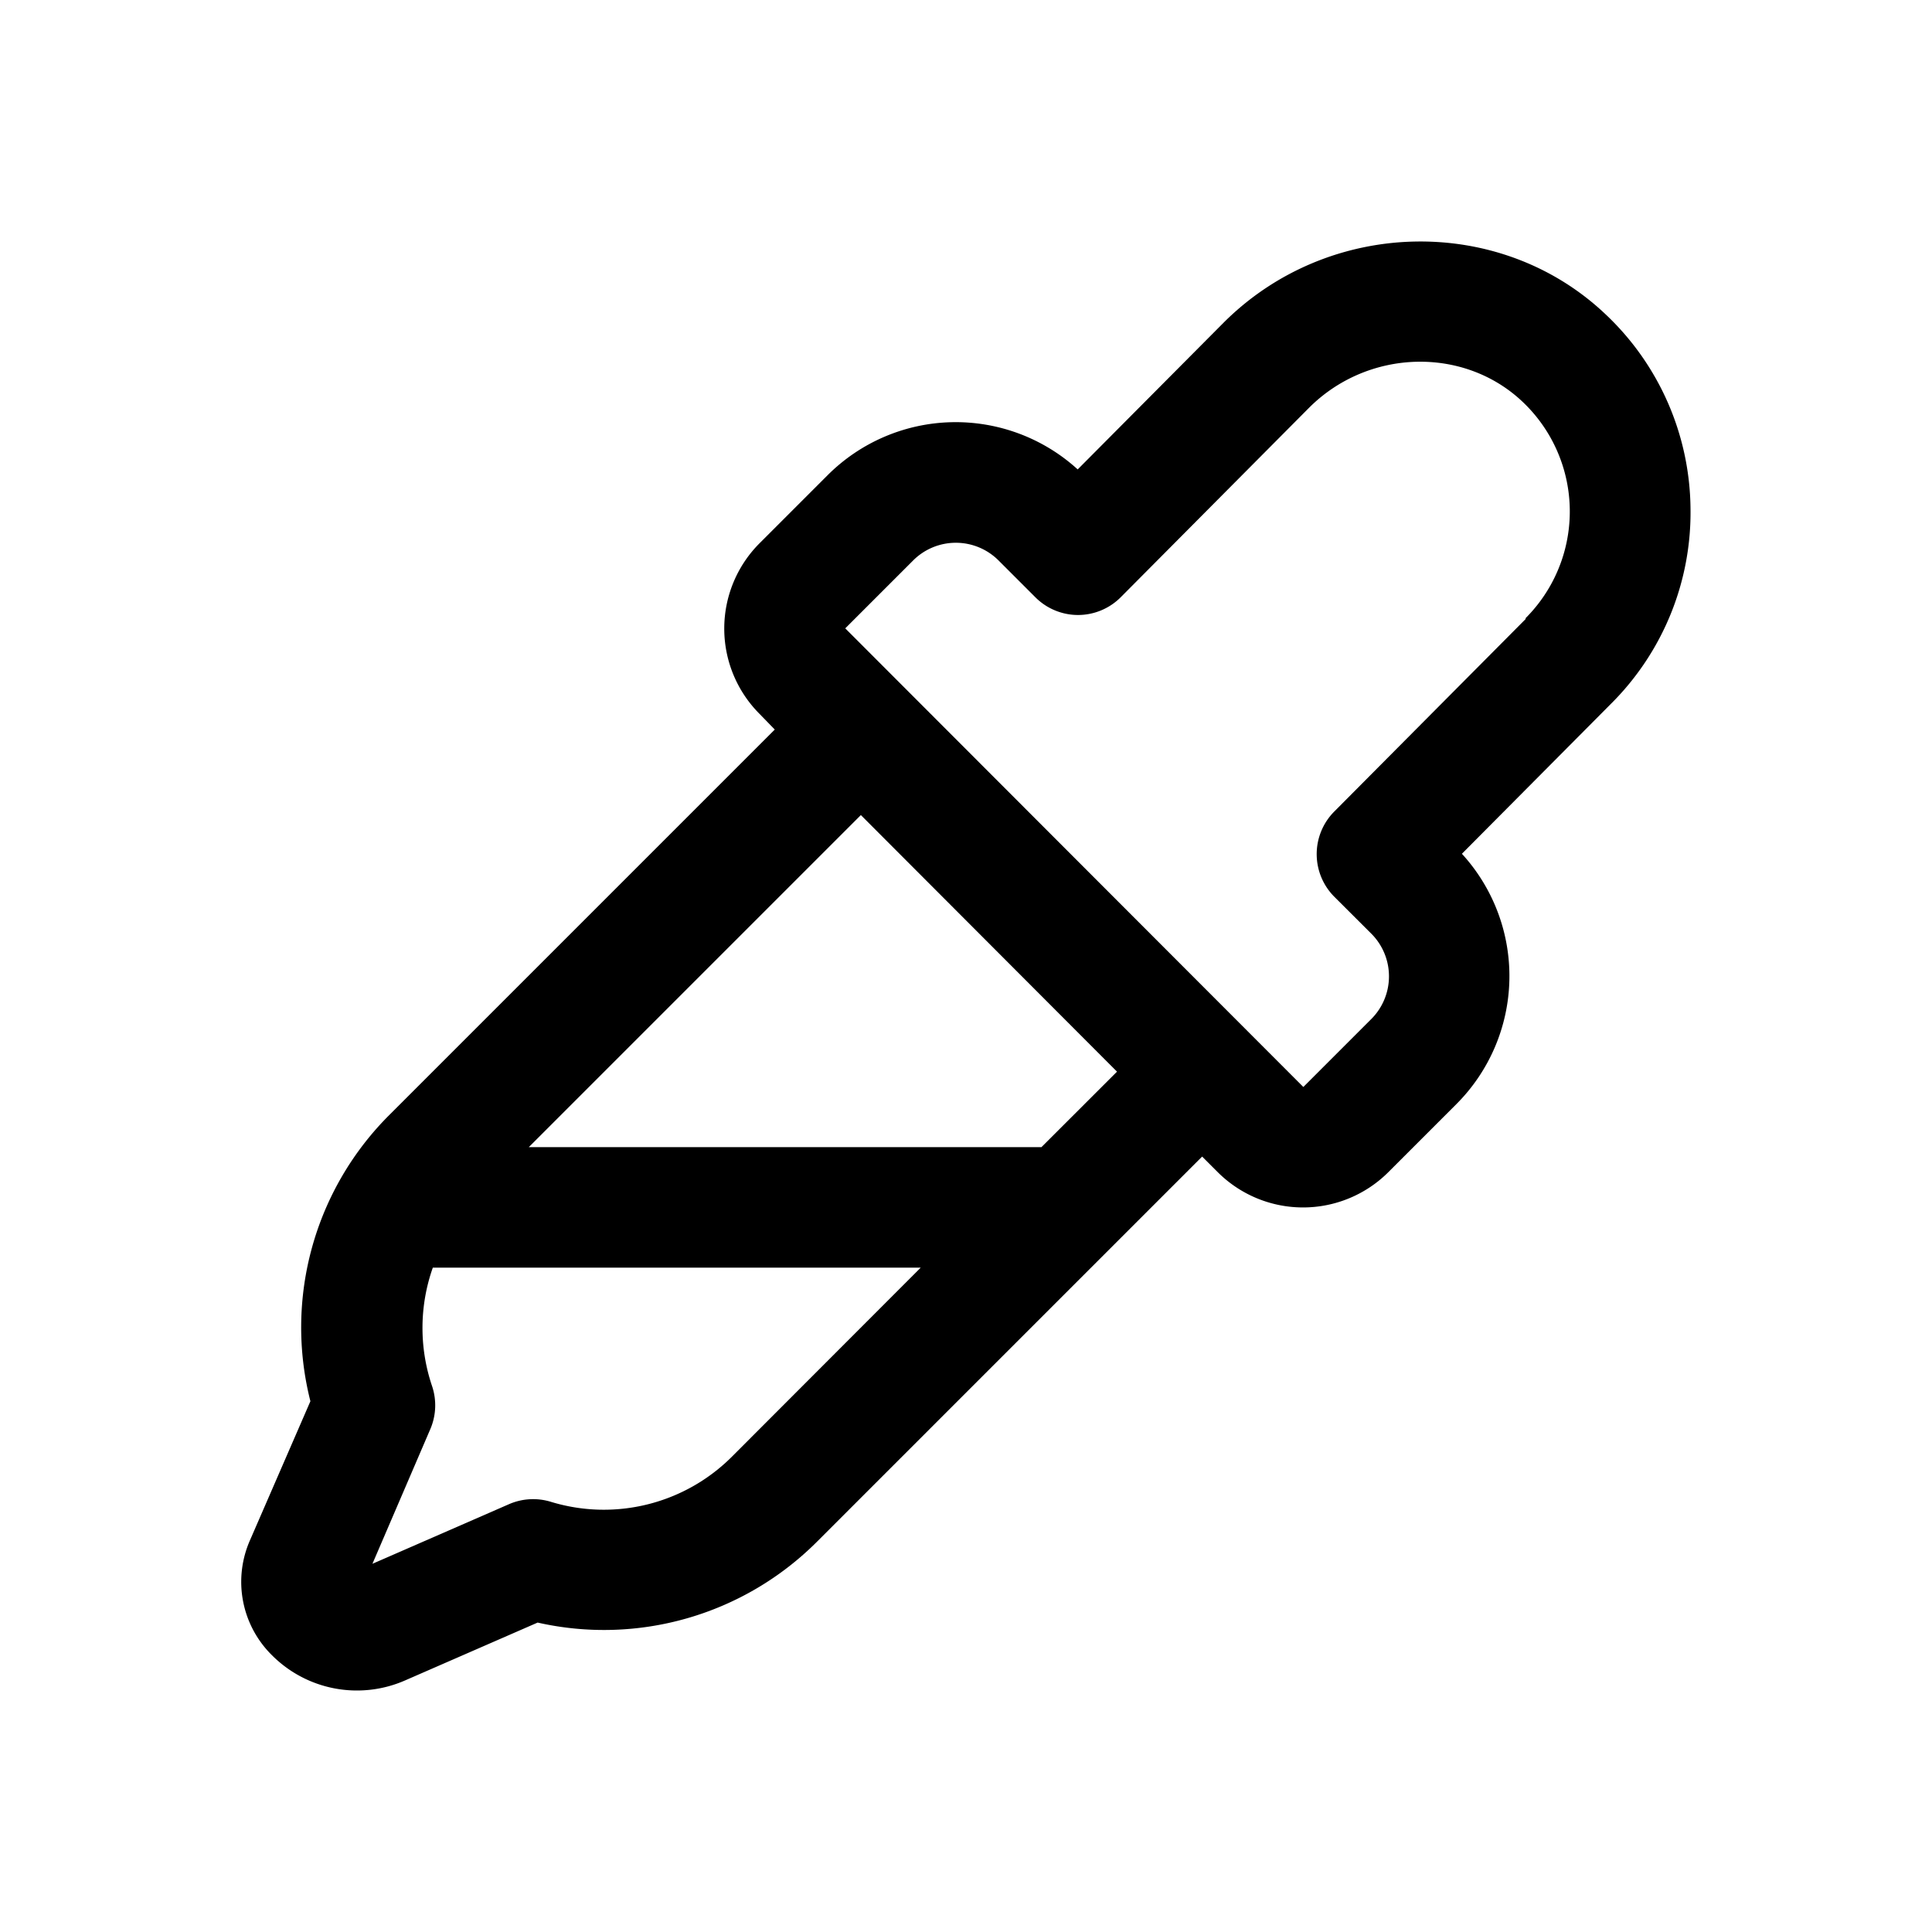 <svg xmlns="http://www.w3.org/2000/svg" viewBox="0 0 256 256" fill="currentColor"><path d="M224,67.3a35.79,35.79,0,0,0-11.26-25.66c-14-13.28-36.72-12.78-50.62,1.13L142.8,62.2a24,24,0,0,0-33.14.77l-9,9a16,16,0,0,0,0,22.64l2,2.06-51,51a39.75,39.75,0,0,0-10.53,38l-8,18.41A13.65,13.65,0,0,0,36,219.29a15.9,15.9,0,0,0,17.71,3.36L71.24,215a39.9,39.9,0,0,0,37.05-10.75l51-51,2.06,2.06a16,16,0,0,0,22.62,0l9-9a24,24,0,0,0,.74-33.18l19.75-19.87A35.75,35.75,0,0,0,224,67.3ZM97,193a24,24,0,0,1-24,6,8,8,0,0,0-5.55.31l-18.1,7.9L57,189.41a8,8,0,0,0,.25-5.75,24,24,0,0,1,.1-15.69H122Zm41-41H70.07l44-44,33.94,34Zm64.18-70-25.37,25.52a8,8,0,0,0,0,11.31l4.89,4.88a8,8,0,0,1,0,11.32l-9,9L112,83.26l9-9a8,8,0,0,1,11.31,0l4.89,4.89a8,8,0,0,0,5.65,2.34h0a8,8,0,0,0,5.66-2.36l24.94-25.09c7.81-7.82,20.5-8.18,28.29-.81a20,20,0,0,1,.39,28.7Z"/></svg>